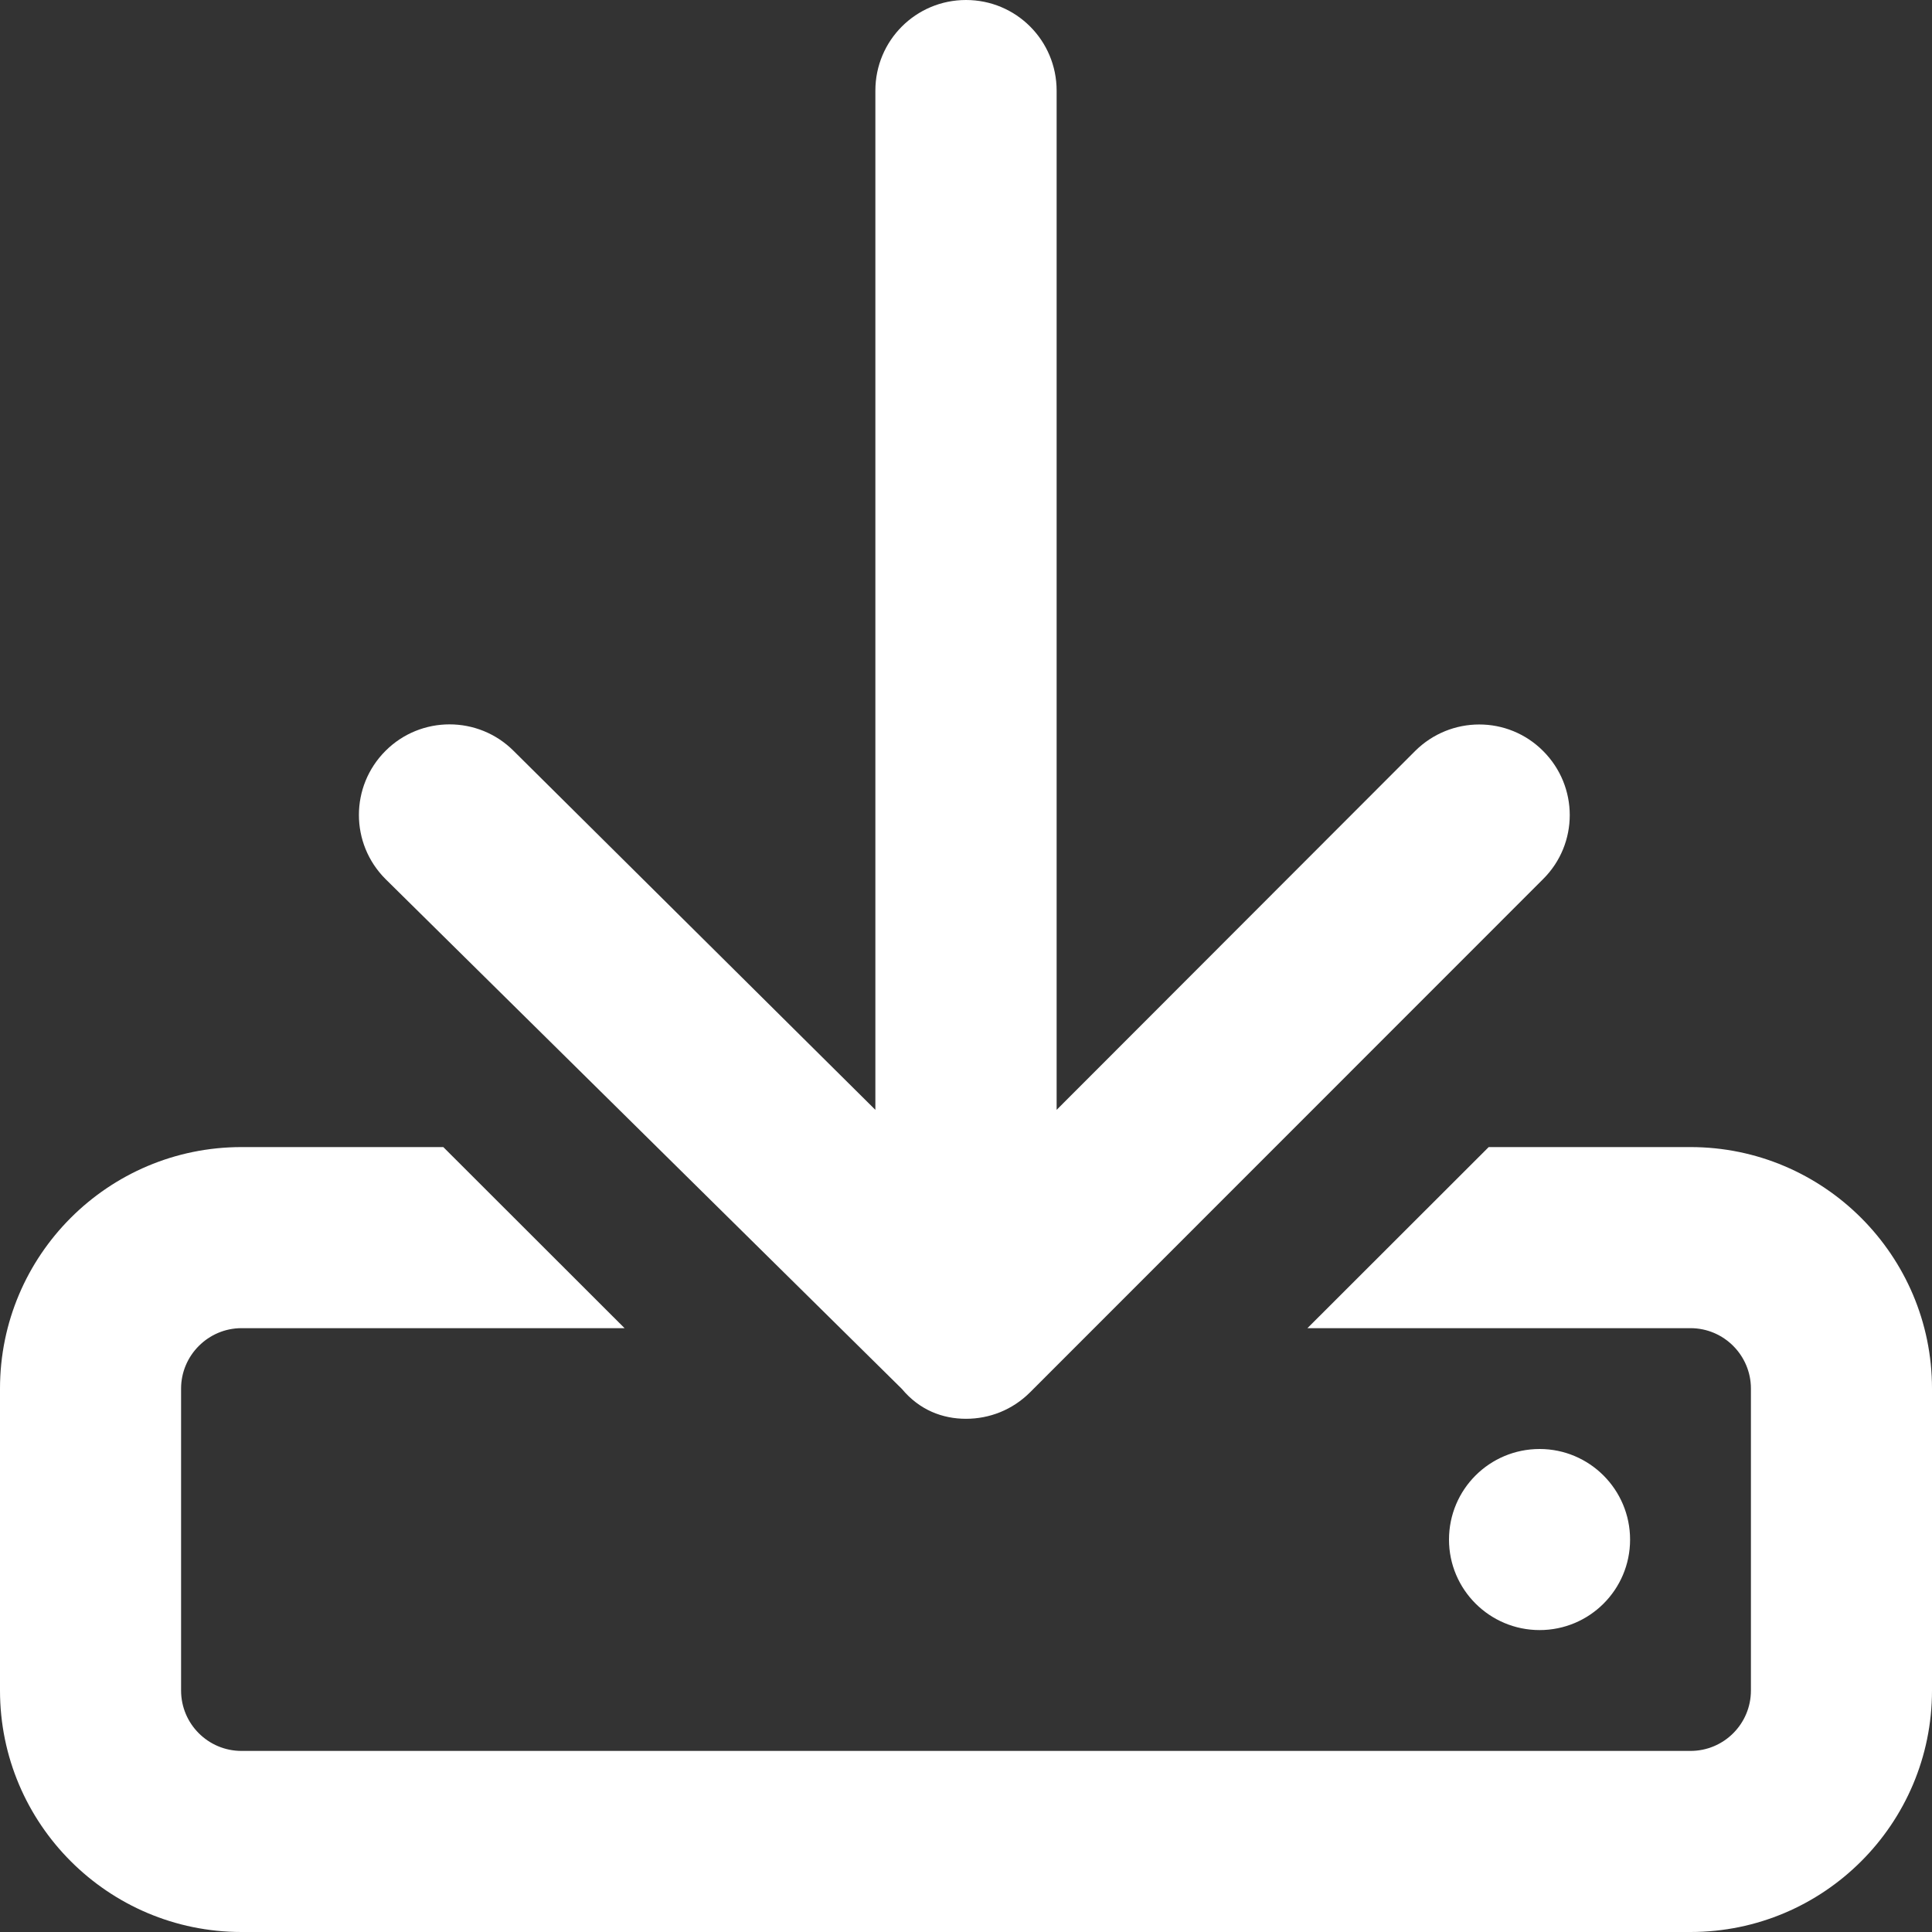 <?xml version="1.0" encoding="UTF-8"?>
<svg width="11px" height="11px" viewBox="0 0 11 11" version="1.1" xmlns="http://www.w3.org/2000/svg" xmlns:xlink="http://www.w3.org/1999/xlink">
    <rect x="0" y="0" width="11" height="11" fill="#333333" stroke="none"/>
    <title>download-regular</title>
    <g id="Page-1" stroke="none" stroke-width="1" fill="none" fill-rule="evenodd">
        <g id="download-regular" fill="#FFFFFF" fill-rule="nonzero">
            <path d="M9.625,6.531 L8.476,6.531 L7.444,7.562 L9.625,7.562 C9.815,7.562 9.969,7.717 9.969,7.906 L9.969,9.625 C9.969,9.815 9.815,9.969 9.625,9.969 L1.375,9.969 C1.185,9.969 1.031,9.815 1.031,9.625 L1.031,7.906 C1.031,7.717 1.186,7.562 1.375,7.562 L3.556,7.562 L2.524,6.531 L1.375,6.531 C0.616,6.531 0,7.147 0,7.906 L0,9.625 C0,10.384 0.616,11 1.375,11 L9.625,11 C10.384,11 11,10.384 11,9.625 L11,7.906 C11,7.148 10.383,6.531 9.625,6.531 Z M9.281,8.766 C9.281,8.481 9.05,8.25 8.766,8.25 C8.481,8.25 8.25,8.48 8.25,8.766 C8.25,9.05 8.481,9.281 8.766,9.281 C9.05,9.281 9.281,9.051 9.281,8.766 Z M5.135,7.908 C5.236,8.029 5.367,8.078 5.5,8.078 C5.633,8.078 5.764,8.028 5.865,7.927 L8.786,5.005 C8.988,4.804 8.988,4.478 8.786,4.276 C8.585,4.074 8.259,4.075 8.057,4.276 L6.016,6.319 L6.016,0.516 C6.016,0.231 5.786,0 5.5,0 C5.214,0 4.984,0.231 4.984,0.516 L4.984,6.319 L2.924,4.275 C2.723,4.074 2.396,4.074 2.195,4.275 C1.993,4.477 1.993,4.803 2.195,5.005 L5.135,7.908 Z" id="Shape"></path>
        </g>
    </g>
</svg>